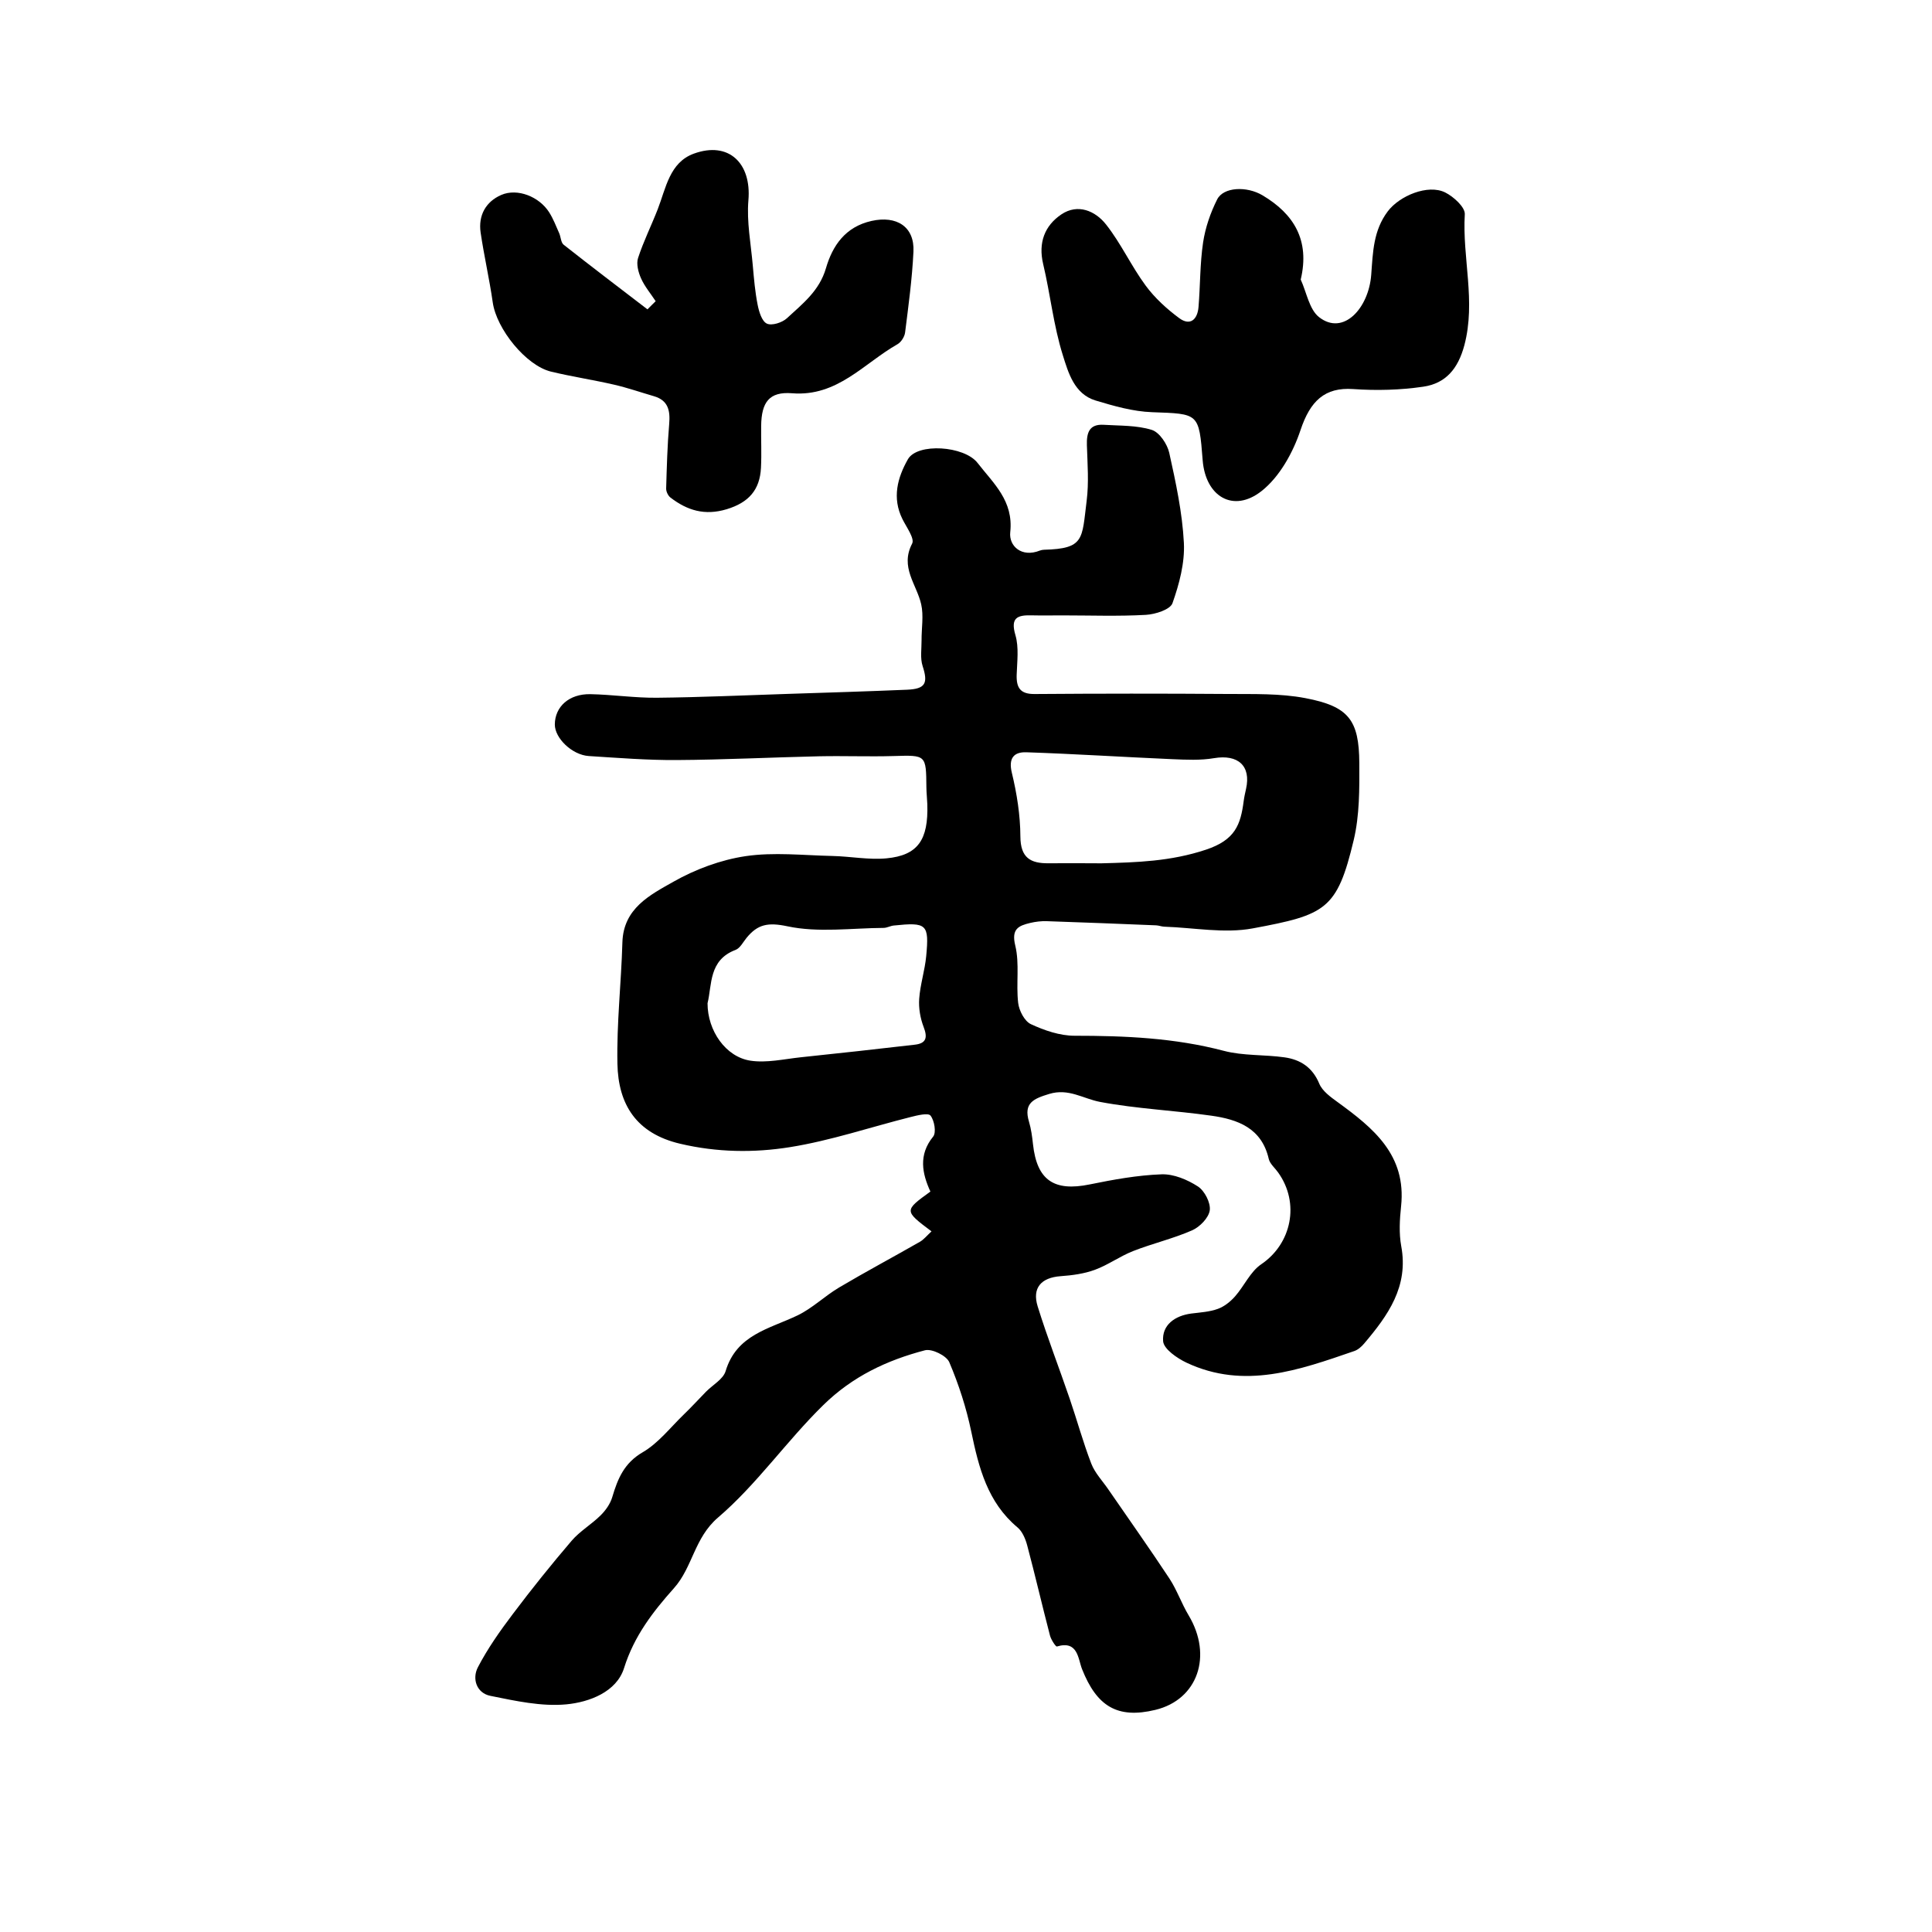 <?xml version="1.0" encoding="utf-8"?>
<svg version="1.1" id="zdic.net" xmlns="http://www.w3.org/2000/svg" xmlns:xlink="http://www.w3.org/1999/xlink" x="0px" y="0px"
	 viewBox="0 0 400 400" style="enable-background:new 0 0 400 400;" xml:space="preserve">
<g>
	<path d="M192.86,254.94c-5.7-4.28-5.7-4.28-0.23-8.24c-1.7-3.71-2.53-7.58,0.57-11.38c0.68-0.84,0.26-3.33-0.55-4.35
		c-0.48-0.61-2.74-0.05-4.12,0.3c-8.32,2.09-16.52,4.88-24.95,6.23c-7.48,1.2-15.12,1.1-22.76-0.7c-9.1-2.14-12.82-8.15-12.99-16.56
		c-0.17-8.36,0.79-16.74,1.03-25.12c0.2-7.07,5.73-9.83,10.55-12.56c4.55-2.58,9.79-4.53,14.94-5.3c5.87-0.87,11.98-0.17,17.98-0.04
		c3.74,0.08,7.53,0.84,11.21,0.49c6.51-0.62,8.69-3.83,8.45-11.22c-0.04-1.16-0.18-2.31-0.19-3.47c-0.06-6.77-0.05-6.69-6.8-6.49
		c-5.13,0.15-10.28-0.06-15.41,0.05c-9.84,0.22-19.67,0.72-29.51,0.78c-6.05,0.04-12.12-0.45-18.17-0.83
		c-3.46-0.22-7.06-3.7-7.04-6.55c0.03-3.68,2.96-6.34,7.36-6.26c4.61,0.09,9.21,0.79,13.81,0.74c8.97-0.09,17.93-0.5,26.89-0.79
		c8.28-0.27,16.56-0.52,24.84-0.87c3.85-0.16,4.41-1.34,3.25-4.9c-0.53-1.63-0.21-3.54-0.22-5.32c-0.02-2.5,0.46-5.11-0.08-7.48
		c-0.94-4.13-4.43-7.67-1.87-12.56c0.55-1.05-1.18-3.39-2.01-5.07c-2.18-4.38-1.03-8.57,1.13-12.38c1.95-3.44,11.66-2.8,14.42,0.75
		c3.29,4.25,7.48,7.83,6.77,14.35c-0.31,2.85,2.34,5.31,6.13,3.8c0.26-0.1,0.57-0.16,0.85-0.17c8.43-0.22,7.84-2.19,8.84-10.13
		c0.48-3.78,0.17-7.67,0.05-11.51c-0.08-2.56,0.47-4.41,3.47-4.23c3.34,0.21,6.82,0.08,9.95,1.05c1.59,0.49,3.22,2.93,3.63,4.75
		c1.36,6.15,2.71,12.39,3.03,18.65c0.21,4.14-0.96,8.52-2.36,12.48c-0.47,1.33-3.56,2.31-5.51,2.42c-5.72,0.32-11.46,0.11-17.2,0.11
		c-2.18,0-4.36,0.04-6.54-0.01c-2.91-0.07-4.32,0.53-3.27,4.09c0.75,2.55,0.35,5.48,0.26,8.24c-0.08,2.69,0.77,3.99,3.73,3.96
		c13.32-0.1,26.63-0.11,39.95-0.01c5.37,0.04,10.86-0.14,16.09,0.86c8.97,1.71,11.12,4.52,11.17,13.45
		c0.03,5.32,0.06,10.82-1.16,15.94c-3.44,14.42-5.79,15.47-20.89,18.28c-5.89,1.1-12.21-0.15-18.33-0.35
		c-0.57-0.02-1.13-0.26-1.7-0.28c-7.54-0.31-15.08-0.61-22.62-0.86c-1.14-0.04-2.31,0.1-3.42,0.36c-2.42,0.58-3.96,1.22-3.11,4.69
		c0.92,3.77,0.14,7.93,0.6,11.86c0.18,1.6,1.32,3.8,2.63,4.41c2.8,1.3,6,2.4,9.04,2.4c10.42,0,20.71,0.44,30.89,3.12
		c4.03,1.06,8.4,0.76,12.57,1.35c3.29,0.46,5.8,2.06,7.21,5.45c0.64,1.54,2.35,2.77,3.8,3.82c7.38,5.37,14.27,10.93,13.14,21.55
		c-0.29,2.73-0.46,5.6,0.03,8.27c1.56,8.38-2.76,14.36-7.68,20.17c-0.54,0.64-1.27,1.29-2.04,1.55
		c-11.36,3.91-22.76,8.03-34.71,2.42c-1.97-0.93-4.74-2.83-4.87-4.46c-0.26-3.34,2.42-5.29,5.87-5.73c1.84-0.23,3.75-0.34,5.46-0.96
		c1.33-0.48,2.59-1.49,3.55-2.57c1.91-2.16,3.17-5.14,5.44-6.67c6.27-4.24,8.05-12.66,3.48-19.02c-0.66-0.93-1.69-1.77-1.93-2.79
		c-1.46-6.4-6.42-8.18-11.89-8.95c-7.66-1.09-15.44-1.42-23.03-2.85c-3.5-0.66-6.52-2.88-10.54-1.65c-3.21,0.98-5.35,1.86-4.18,5.74
		c0.45,1.51,0.66,3.1,0.83,4.67c0.81,7.45,4.35,9.84,11.75,8.32c4.9-1,9.89-1.91,14.87-2.09c2.51-0.09,5.34,1.1,7.52,2.51
		c1.39,0.9,2.66,3.37,2.46,4.93c-0.21,1.56-2.06,3.46-3.66,4.16c-3.94,1.73-8.19,2.71-12.21,4.29c-2.73,1.07-5.17,2.87-7.92,3.88
		c-2.23,0.82-4.7,1.15-7.09,1.32c-4,0.29-5.95,2.4-4.75,6.26c2,6.44,4.45,12.73,6.63,19.11c1.53,4.47,2.77,9.04,4.47,13.44
		c0.75,1.94,2.31,3.56,3.51,5.31c4.23,6.15,8.55,12.24,12.66,18.47c1.57,2.39,2.51,5.18,3.99,7.64c5,8.37,1.88,17.44-6.89,19.56
		c-7.9,1.91-12.14-0.77-15.18-8.43c-0.85-2.14-0.83-6.01-5.21-4.69c-0.24,0.07-1.2-1.4-1.43-2.26c-1.62-6.21-3.07-12.47-4.72-18.68
		c-0.36-1.34-1-2.88-2.01-3.72c-6.21-5.2-8.02-12.36-9.57-19.83c-1.02-4.91-2.59-9.76-4.55-14.37c-0.58-1.36-3.6-2.84-5.03-2.47
		c-7.87,2.06-14.98,5.39-21.05,11.34c-7.64,7.48-13.77,16.42-21.8,23.29c-4.93,4.22-5.24,10.28-9.13,14.63
		c-4.34,4.86-8.25,9.91-10.32,16.52c-1.55,4.96-7.2,7.08-11.97,7.53c-5.15,0.48-10.54-0.72-15.7-1.76c-2.87-0.57-3.84-3.52-2.6-5.92
		c2.02-3.88,4.58-7.52,7.23-11.02c3.9-5.18,7.96-10.24,12.17-15.16c1.72-2.01,4.13-3.4,6.02-5.28c1.04-1.03,1.99-2.38,2.4-3.76
		c1.13-3.81,2.45-7.06,6.31-9.3c3.26-1.9,5.74-5.15,8.53-7.84c1.56-1.51,3.04-3.12,4.56-4.68c1.39-1.42,3.56-2.59,4.07-4.27
		c2.27-7.58,9.09-8.75,14.91-11.55c3.07-1.48,5.62-4.01,8.59-5.77c5.5-3.26,11.15-6.27,16.69-9.44
		C191.25,256.66,191.89,255.83,192.86,254.94z M146.49,207.71c-0.01,5.7,3.77,11.11,8.87,11.89c3.36,0.51,6.94-0.33,10.41-0.7
		c7.89-0.82,15.77-1.7,23.65-2.61c2.4-0.28,2.64-1.51,1.8-3.69c-0.69-1.8-1.05-3.9-0.91-5.82c0.21-2.96,1.17-5.86,1.45-8.82
		c0.63-6.64,0.13-7.05-6.72-6.34c-0.7,0.07-1.39,0.48-2.08,0.49c-6.67,0.04-13.55,1.03-19.93-0.33c-4.05-0.86-6.17-0.41-8.46,2.39
		c-0.72,0.88-1.34,2.14-2.29,2.5C146.71,198.77,147.43,203.9,146.49,207.71z M228.02,178.74c7.31-0.19,14.36-0.39,21.68-2.83
		c6.05-2.02,7.15-5.17,7.79-10.04c0.11-0.85,0.3-1.7,0.49-2.54c1.07-4.77-1.66-7.2-6.63-6.36c-2.81,0.48-5.75,0.33-8.62,0.21
		c-10.09-0.44-20.16-1.09-30.25-1.43c-2.5-0.08-3.74,1.15-2.99,4.24c1.04,4.3,1.75,8.79,1.77,13.2c0.02,4.4,2.08,5.59,5.86,5.54
		C220.75,178.69,224.39,178.73,228.02,178.74z"/>
	<path d="M269.3,57.88c1.22,2.65,1.76,6.19,3.81,7.79c5.02,3.92,10.28-1.86,10.79-8.81c0.35-4.7,0.43-9.12,3.42-13.1
		c2.43-3.23,8.32-5.68,11.88-3.92c1.75,0.87,4.16,3.06,4.07,4.52c-0.54,9.03,2.33,18-0.09,27.12c-1.31,4.9-3.88,7.9-8.5,8.58
		c-4.77,0.7-9.7,0.83-14.52,0.49c-5.89-0.41-8.89,2.47-10.9,8.49c-1.55,4.65-4.33,9.68-8.06,12.62c-5.86,4.62-11.61,1.15-12.2-6.37
		c-0.77-9.83-0.78-9.6-10.47-9.95c-3.93-0.14-7.89-1.27-11.7-2.42c-4.43-1.34-5.66-5.8-6.79-9.4c-1.92-6.11-2.58-12.61-4.07-18.88
		c-1.04-4.4,0.32-7.92,3.77-10.25c3.41-2.3,7.04-0.73,9.25,2.08c3.1,3.92,5.22,8.61,8.2,12.65c1.9,2.58,4.38,4.84,6.96,6.75
		c2.31,1.7,3.78,0.22,3.99-2.3c0.37-4.46,0.29-8.98,0.95-13.39c0.46-3.05,1.52-6.13,2.91-8.89c1.29-2.58,6.11-2.81,9.41-0.84
		C267.85,44.28,271.24,49.71,269.3,57.88z"/>
	<path d="M135.75,62.36c-1.03-1.57-2.28-3.04-3.03-4.73c-0.57-1.27-1.01-2.98-0.62-4.2c1.12-3.45,2.76-6.73,4.08-10.12
		c1.7-4.38,2.45-9.67,7.47-11.5c7.22-2.63,11.96,1.97,11.3,9.65c-0.38,4.46,0.52,9.03,0.91,13.55c0.24,2.71,0.47,5.43,1,8.09
		c0.28,1.43,0.87,3.41,1.91,3.9c1.02,0.48,3.16-0.2,4.14-1.1c3.23-2.99,6.73-5.66,8.1-10.39c1.35-4.62,3.98-8.55,9.44-9.77
		c5.17-1.15,8.92,1.17,8.67,6.37c-0.27,5.59-1.03,11.16-1.73,16.73c-0.11,0.88-0.82,2-1.58,2.43c-6.97,3.96-12.44,10.9-21.81,10.15
		c-4.75-0.38-6.34,1.86-6.41,6.71c-0.04,2.91,0.11,5.83-0.04,8.73c-0.23,4.57-2.54,7.19-7.1,8.57c-4.55,1.37-8.16,0.25-11.63-2.41
		c-0.5-0.38-0.91-1.24-0.9-1.86c0.13-4.47,0.25-8.95,0.63-13.4c0.23-2.75-0.2-4.87-3.16-5.73c-2.75-0.8-5.47-1.75-8.26-2.39
		c-4.33-1-8.74-1.66-13.05-2.7c-5.18-1.25-11.28-8.83-12.06-14.32c-0.69-4.84-1.8-9.62-2.51-14.46c-0.52-3.56,1.06-6.4,4.27-7.8
		c3.35-1.45,7.86,0.35,9.92,3.6c0.85,1.34,1.42,2.85,2.07,4.31c0.35,0.79,0.35,1.93,0.92,2.39c5.74,4.53,11.56,8.94,17.36,13.39
		C134.61,63.47,135.18,62.92,135.75,62.36z"/>
</g>
</svg>
